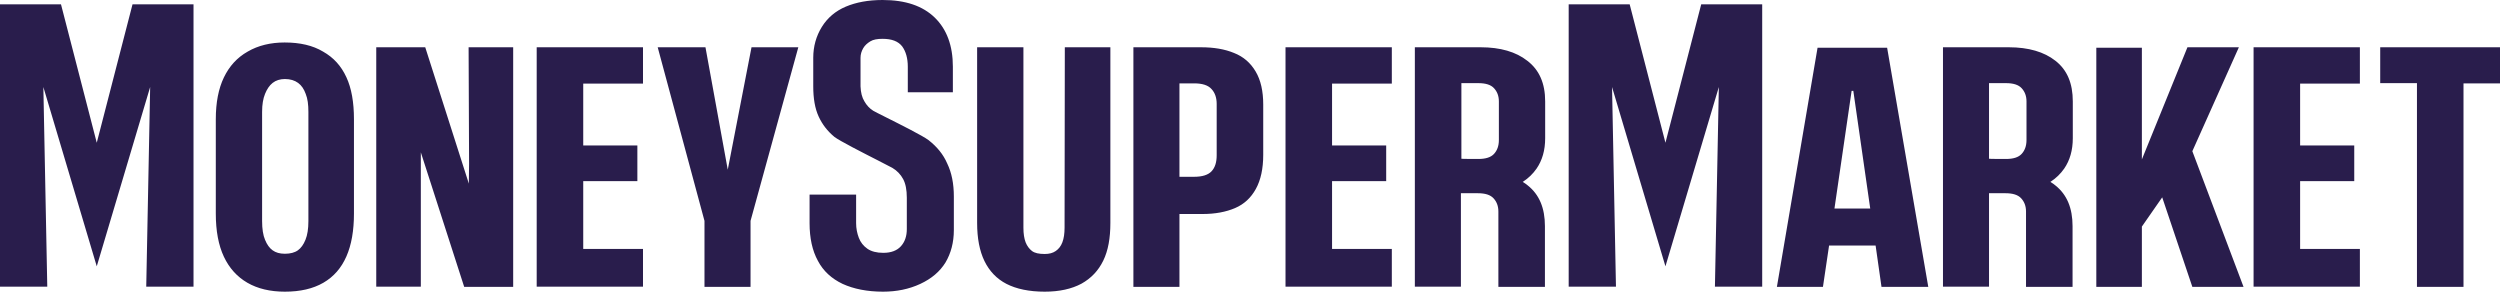 <svg width="300" height="35" viewBox="0 0 300 35" fill="none" xmlns="http://www.w3.org/2000/svg">
<path fill-rule="evenodd" clip-rule="evenodd" d="M106.328 14.081L106.328 14.081L106.327 14.08C105.533 13.682 104.93 13.379 104.791 13.293C104.35 13.019 103.998 12.635 103.733 12.169C103.439 11.703 103.292 11.1 103.263 10.36V6.934C103.263 6.523 103.38 6.139 103.586 5.783C103.792 5.427 104.086 5.18 104.439 4.961C104.791 4.742 105.291 4.659 105.908 4.659C107.025 4.659 107.79 4.961 108.26 5.564C108.701 6.167 108.936 6.989 108.936 8.003V11.073H114.344V8.003C114.344 5.482 113.61 3.508 112.169 2.11C110.729 0.713 108.671 0 105.908 0C104.203 0 102.734 0.274 101.499 0.795C100.265 1.316 99.294 2.138 98.618 3.234C97.942 4.33 97.59 5.564 97.59 6.934V10.36C97.59 11.813 97.795 13.019 98.236 13.978C98.677 14.937 99.294 15.732 100.118 16.417C100.692 16.877 103.59 18.352 105.476 19.312L105.476 19.313C106.29 19.727 106.916 20.046 107.084 20.145C107.643 20.474 108.083 20.94 108.377 21.488C108.671 22.036 108.818 22.776 108.818 23.735V27.49C108.818 28.34 108.583 29.025 108.113 29.546C107.643 30.067 106.937 30.341 105.996 30.341C105.203 30.341 104.556 30.176 104.086 29.847C103.616 29.518 103.263 29.08 103.057 28.532C102.851 27.984 102.734 27.408 102.734 26.778V23.352H97.149V26.778C97.149 28.559 97.472 30.067 98.148 31.3C98.795 32.533 99.794 33.438 101.117 34.068C102.44 34.671 104.056 35 105.967 35C107.584 35 109.083 34.699 110.435 34.068C111.787 33.438 112.787 32.588 113.463 31.492C114.109 30.395 114.462 29.107 114.462 27.6V23.598C114.462 22.036 114.198 20.72 113.668 19.624C113.198 18.528 112.434 17.596 111.405 16.801C110.7 16.275 108.06 14.95 106.328 14.081ZM7.319 0.521L11.611 17.13L15.902 0.521H23.222V34.397H17.549L18.019 10.442L11.611 31.958L5.203 10.442L5.673 34.397H0V0.521H7.319ZM41.564 9.264C42.181 10.579 42.475 12.279 42.475 14.307V25.627C42.475 27.655 42.181 29.381 41.564 30.779C40.947 32.177 40.035 33.218 38.801 33.931C37.566 34.644 36.038 35 34.186 35C32.422 35 30.923 34.644 29.688 33.931C28.454 33.218 27.513 32.177 26.867 30.807C26.22 29.436 25.896 27.709 25.896 25.627V14.307C25.896 12.306 26.22 10.634 26.867 9.291C27.513 7.948 28.454 6.907 29.718 6.194C30.982 5.454 32.481 5.098 34.156 5.098C36.008 5.098 37.537 5.454 38.771 6.194C40.035 6.907 40.947 7.921 41.564 9.264ZM300 5.673V10.004H295.62V34.424H290.035V9.977H285.626V5.673H300ZM36.684 11.265C36.919 11.84 37.008 12.553 37.008 13.43V26.531C37.008 27.463 36.89 28.203 36.655 28.778C36.42 29.354 36.126 29.765 35.744 30.039C35.362 30.313 34.833 30.45 34.186 30.45C33.569 30.45 33.098 30.313 32.716 30.039C32.334 29.765 32.04 29.354 31.805 28.778C31.57 28.23 31.452 27.463 31.452 26.531V13.43C31.452 12.553 31.57 11.84 31.805 11.265C32.04 10.689 32.334 10.251 32.716 9.949C33.098 9.648 33.598 9.483 34.186 9.483C34.833 9.483 35.362 9.648 35.773 9.949C36.185 10.251 36.478 10.689 36.684 11.265ZM270.429 34.397H283.186V29.875H276.014V21.735H282.51V17.459H276.014V10.031H283.186V5.673H270.429V34.397ZM56.261 22.036L56.29 19.651L56.232 5.673H61.581V34.424H55.703L50.5 18.281V34.397H45.15V5.673H51.029L56.261 22.036ZM150.676 8.579C151.293 9.62 151.587 10.936 151.587 12.553V18.583C151.587 20.227 151.293 21.598 150.705 22.666C150.118 23.735 149.295 24.503 148.207 24.969C147.119 25.435 145.826 25.681 144.297 25.681H141.534V34.424H136.008V5.673H144.121C145.65 5.673 146.972 5.893 148.089 6.359C149.206 6.797 150.059 7.537 150.676 8.579ZM145.385 10.689C145.797 11.128 146.002 11.731 146.002 12.471V18.637C146.002 19.487 145.797 20.117 145.385 20.556C144.974 20.994 144.268 21.214 143.298 21.214H141.534V10.004H143.298C144.268 10.004 144.974 10.223 145.385 10.689ZM64.403 34.397H77.16V29.875H69.988V21.735H76.484V17.459H69.988V10.031H77.16V5.673H64.403V34.397ZM167.019 34.397H154.262V5.673H167.019V10.031H159.847V17.459H166.343V21.735H159.847V29.875H167.019V34.397ZM268.665 5.673H262.493L257.025 19.131V5.728H251.558V34.424H257.025V27.189L259.465 23.68L263.081 34.424H269.224L263.081 18.144L268.665 5.673ZM84.656 5.673L87.331 20.364L90.182 5.673H95.797L90.065 26.503V34.424H84.538V26.503L78.924 5.673H84.656ZM226.455 5.728L231.393 34.424H225.779L225.073 29.464H219.489L218.754 34.424H213.228L218.107 5.728H226.455ZM222.399 10.908L224.427 25.023H220.135L222.193 10.908H222.399ZM127.748 27.326C127.748 28.038 127.66 28.614 127.484 29.08C127.307 29.546 127.043 29.875 126.69 30.121C126.337 30.368 125.897 30.478 125.367 30.478C124.662 30.478 124.162 30.368 123.839 30.121C123.516 29.875 123.251 29.518 123.075 29.08C122.898 28.614 122.81 28.038 122.81 27.326V5.673H117.255V26.75C117.255 28.587 117.549 30.121 118.136 31.327C118.724 32.533 119.606 33.465 120.782 34.068C121.958 34.671 123.486 35 125.367 35C127.131 35 128.601 34.671 129.777 34.041C130.952 33.383 131.805 32.478 132.393 31.273C132.981 30.067 133.245 28.559 133.245 26.75V5.673H127.778L127.748 27.326ZM248.736 16.582V12.169C248.736 10.004 248.06 8.387 246.649 7.291C245.297 6.222 243.416 5.673 241.064 5.673H233.157V34.397H238.683V23.187H240.653C241.534 23.187 242.152 23.379 242.534 23.79C242.916 24.201 243.122 24.722 243.122 25.38V34.424H248.707V27.134C248.707 24.969 248.031 23.352 246.649 22.255C246.512 22.128 246.34 22.017 246.174 21.91L246.174 21.91C246.126 21.878 246.078 21.848 246.032 21.817H246.061C246.737 21.378 247.266 20.858 247.707 20.227C248.383 19.24 248.736 18.035 248.736 16.582ZM240.711 19.076C241.593 19.076 242.21 18.884 242.593 18.473C242.975 18.062 243.18 17.514 243.18 16.801V12.169C243.18 11.511 242.975 10.991 242.593 10.579C242.21 10.168 241.593 9.977 240.711 9.977H238.683V19.049C238.683 19.076 240.711 19.076 240.711 19.076ZM185.42 16.582V12.169C185.42 10.004 184.715 8.387 183.275 7.291C181.922 6.222 180.041 5.673 177.69 5.673H169.782V34.397H175.309V23.187H177.337C178.219 23.187 178.836 23.379 179.218 23.79C179.6 24.201 179.806 24.722 179.806 25.38V34.424H185.391V27.134C185.391 24.969 184.715 23.352 183.333 22.255C183.197 22.128 183.025 22.017 182.858 21.91C182.81 21.878 182.762 21.848 182.716 21.817H182.745C183.422 21.378 183.951 20.858 184.392 20.227C185.068 19.24 185.42 18.035 185.42 16.582ZM177.396 19.076C178.277 19.076 178.895 18.884 179.277 18.473C179.659 18.062 179.865 17.514 179.865 16.801V12.169C179.865 11.511 179.659 10.991 179.277 10.579C178.895 10.168 178.277 9.977 177.396 9.977H175.367V19.049C175.367 19.076 177.396 19.076 177.396 19.076ZM195.561 0.521L199.853 17.13L204.145 0.521H211.464V34.397H205.791L206.261 10.442L199.853 31.958L193.445 10.442L193.915 34.397H188.242V0.521H195.561Z" fill="#291D4C"/>
</svg>
